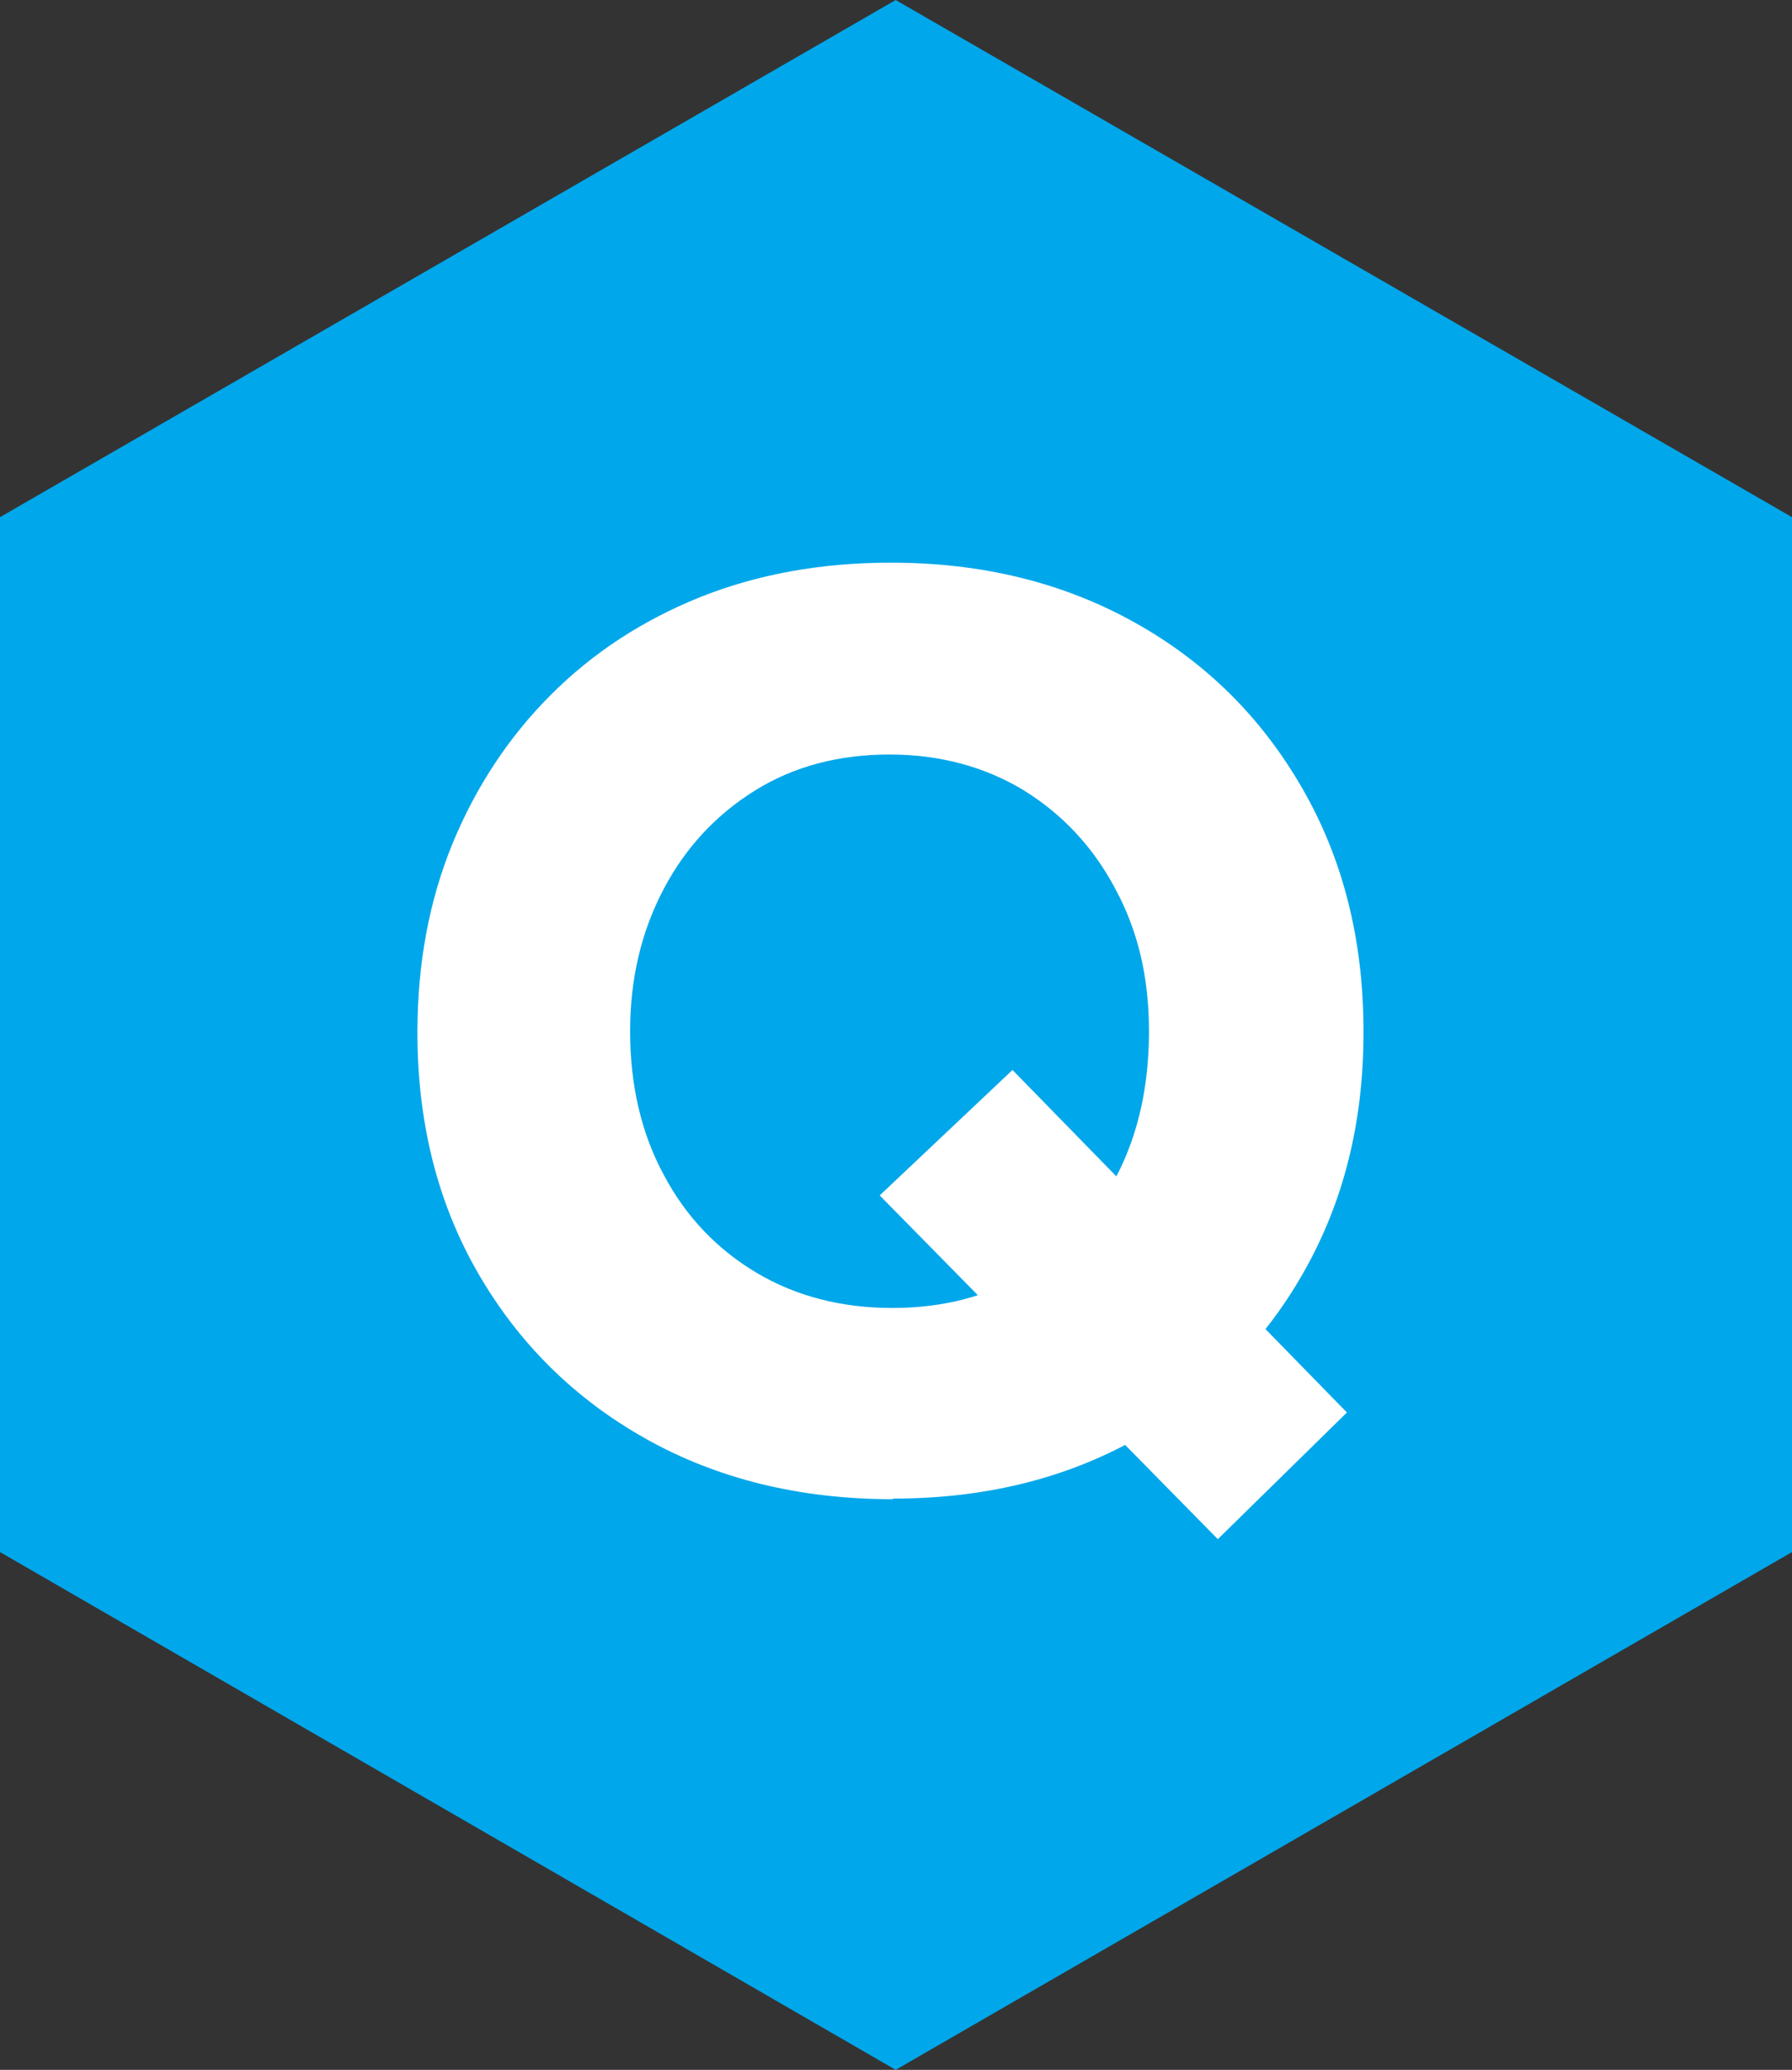 <?xml version="1.0" encoding="UTF-8"?><svg id="_イヤー_2" xmlns="http://www.w3.org/2000/svg" width="29.15" height="33.66" viewBox="0 0 29.15 33.66"><rect x="0" y="0" width="29.15" height="33.66" fill="#333333" stroke="none"/><defs><style>.cls-1{fill:#fff;}.cls-2{fill:#00a7ea;}</style></defs><g id="MO前"><g><polygon class="cls-2" points="29.15 25.24 29.15 8.41 14.57 0 0 8.41 0 25.24 14.57 33.66 29.15 25.24"/><path class="cls-1" d="M14.52,24.38c-1.51,0-2.85-.33-4.01-.98-1.16-.65-2.07-1.55-2.73-2.69-.66-1.14-.99-2.45-.99-3.92,0-1.12,.19-2.14,.57-3.07,.38-.92,.91-1.73,1.6-2.42,.69-.69,1.49-1.21,2.43-1.59,.93-.37,1.96-.56,3.1-.56,1.5,0,2.82,.33,3.98,.98,1.16,.65,2.06,1.55,2.72,2.7,.66,1.15,.99,2.46,.99,3.95s-.33,2.78-.98,3.92c-.65,1.14-1.55,2.04-2.7,2.69-1.15,.65-2.47,.98-3.97,.98Zm0-3.11c.83,0,1.55-.19,2.18-.57s1.12-.91,1.47-1.59c.35-.68,.52-1.46,.52-2.34s-.18-1.64-.55-2.32c-.36-.68-.86-1.21-1.49-1.6-.63-.38-1.36-.58-2.18-.58s-1.55,.19-2.18,.58c-.63,.39-1.13,.92-1.49,1.6-.36,.68-.55,1.45-.55,2.32s.18,1.66,.55,2.34c.36,.68,.87,1.21,1.51,1.59,.64,.38,1.38,.57,2.2,.57Zm5.29,3.76l-5.5-5.59,2.16-2.04,5.44,5.57-2.1,2.06Z"/></g></g></svg>